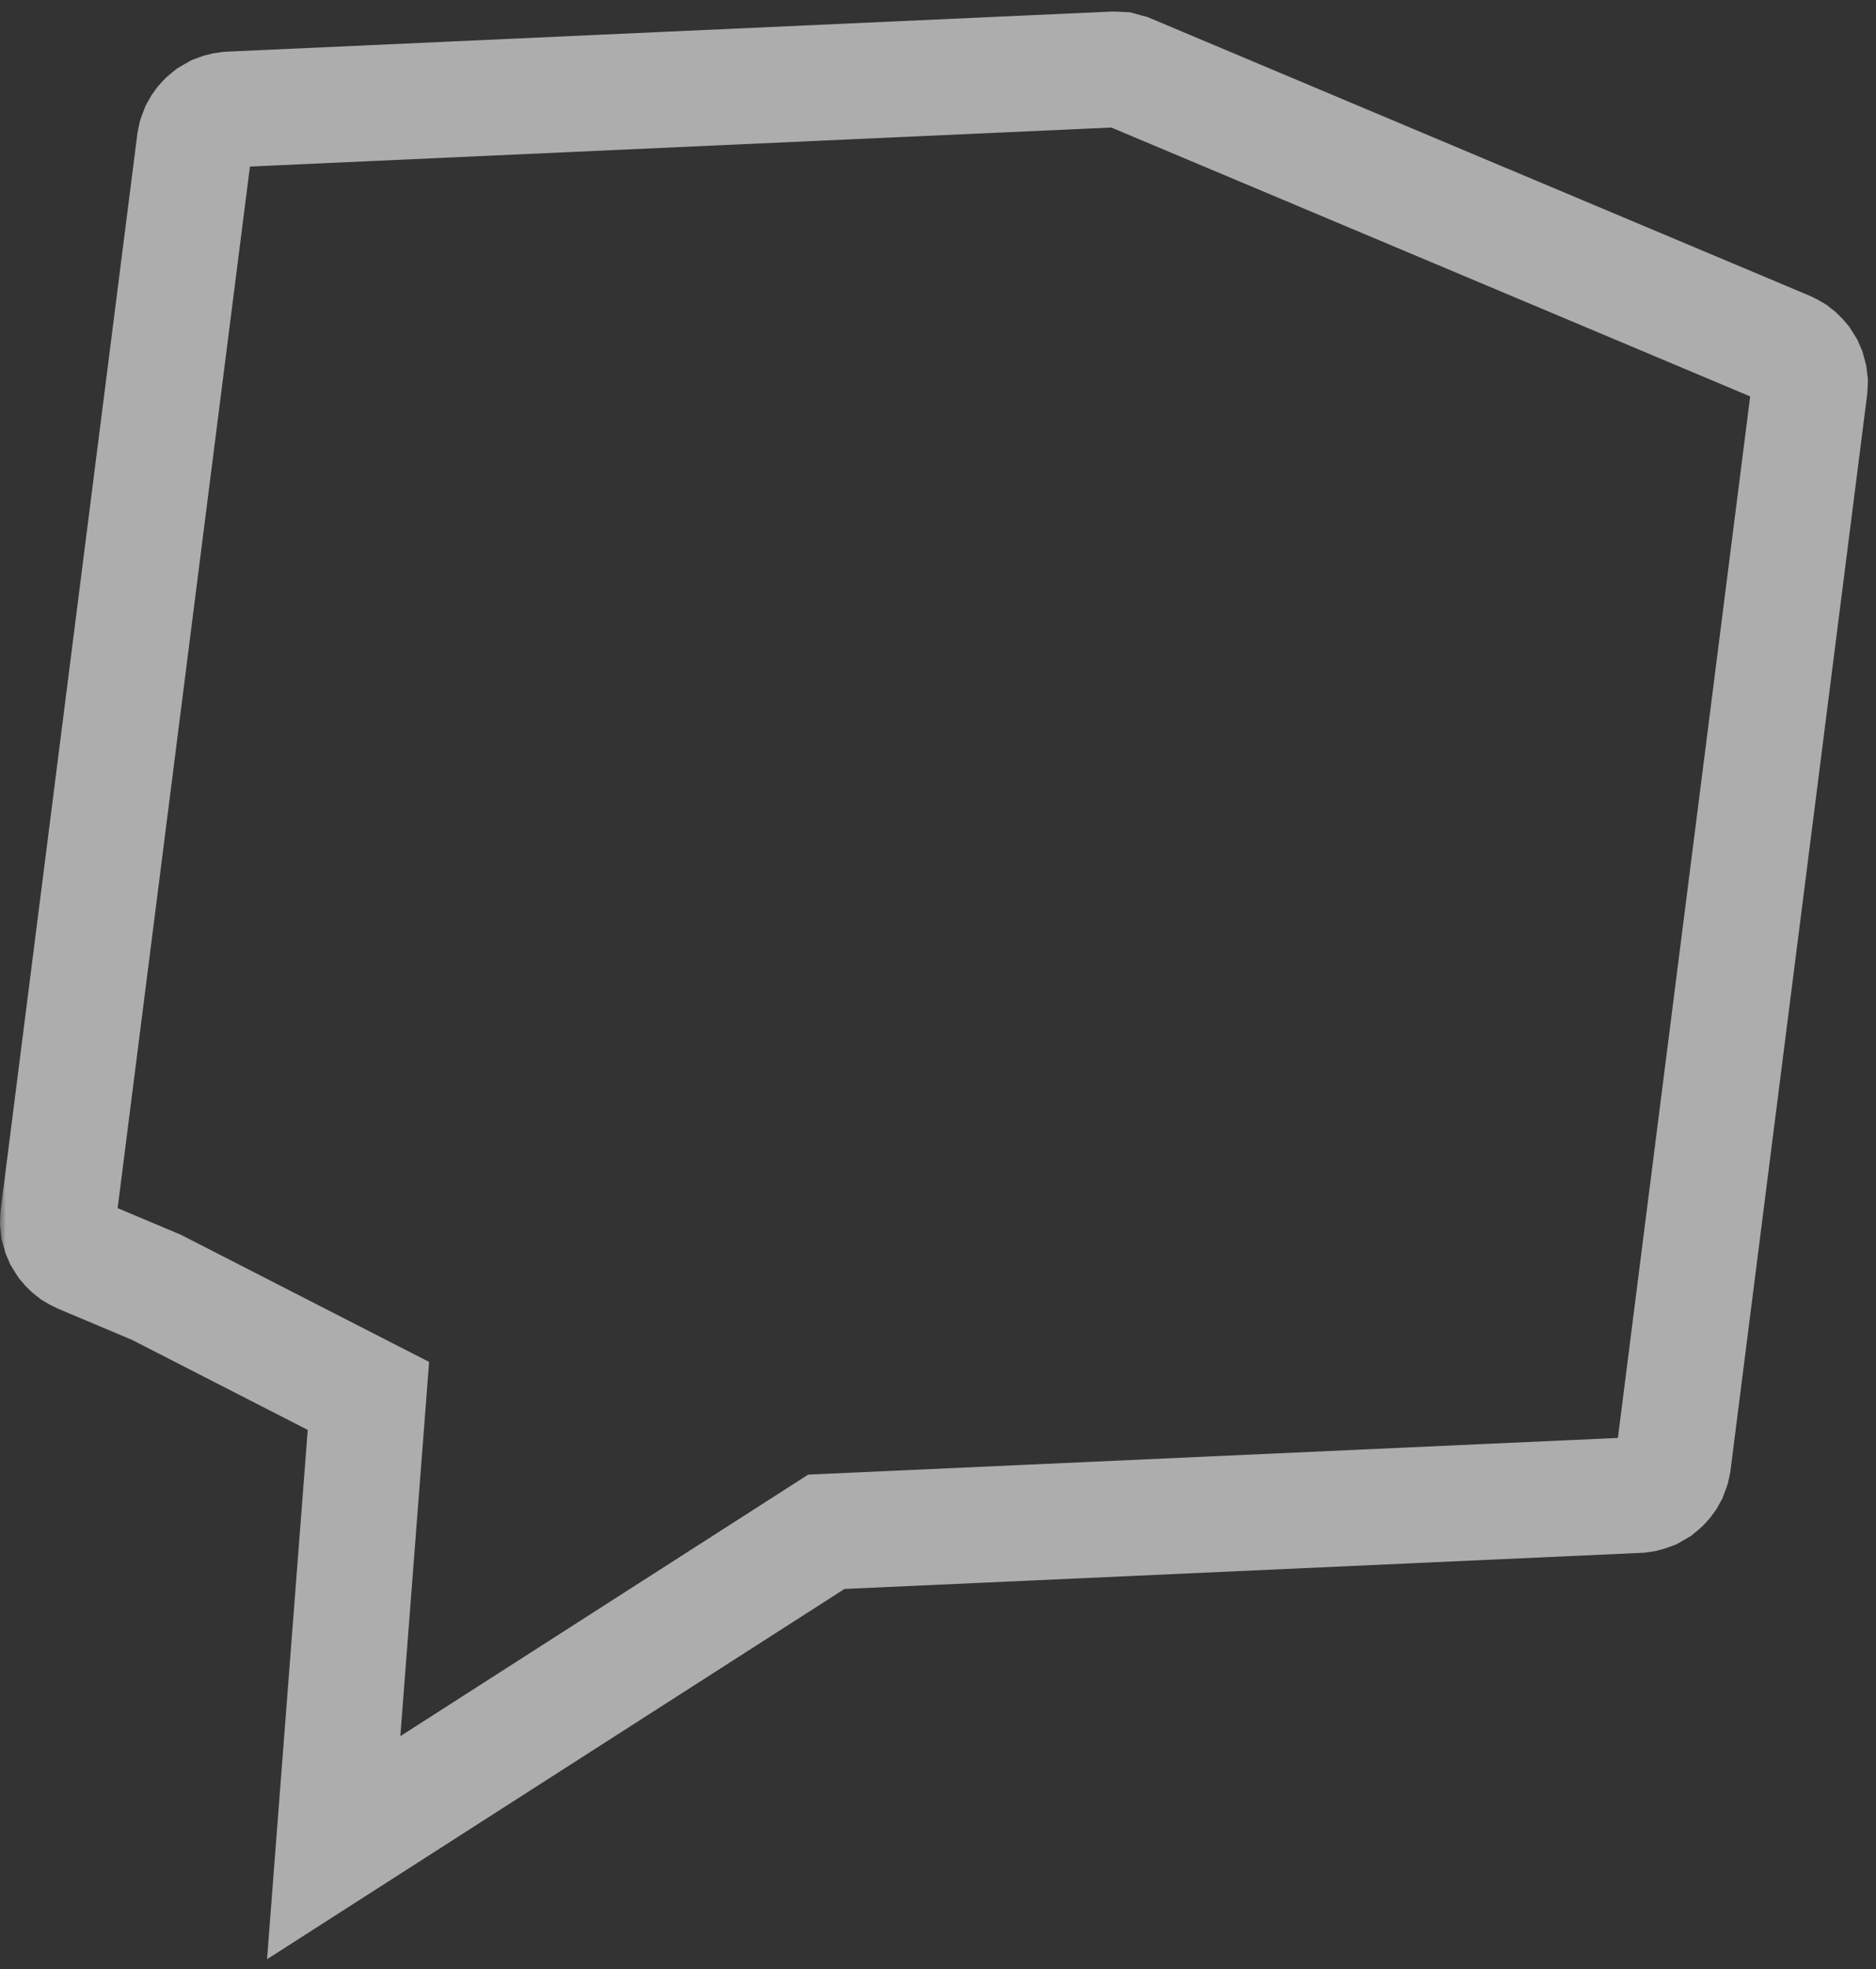 <svg width="162" height="170" viewBox="0 0 162 170" fill="none" xmlns="http://www.w3.org/2000/svg">
<rect x="0" y="0" width="162" height="170" fill="#333333" stroke="none"/>
<mask id="mask0_533_159" style="mask-type:alpha" maskUnits="userSpaceOnUse" x="0" y="0" width="162" height="170">
<rect x="0.5" y="0.5" width="161" height="169" fill="#D9D9D9" stroke="white"/>
</mask>
<g mask="url(#mask0_533_159)">
<path opacity="0.6" d="M156.236 32.515L156.203 32.393L156.092 31.983L155.947 31.646L155.779 31.373L155.648 31.169L155.434 30.919L155.203 30.691L154.91 30.459L154.591 30.272L154.244 30.102L136.441 22.612L118.639 15.122L100.837 7.631L97.465 6.211L97.175 6.135L96.792 6.029L96.39 6.008L96.085 6L76.79 6.872L57.496 7.746L38.203 8.621L19.789 9.455L19.354 9.52L19.057 9.594L18.659 9.74L18.421 9.875L18.128 10.047L17.9 10.235L17.763 10.352L17.65 10.47L17.499 10.641L17.309 10.905L17.111 11.255L16.944 11.69L16.912 11.786L16.808 12.288L14.373 31.446L11.938 50.607L9.505 69.767L7.07 88.927L5.024 105.028L5 105.524L5.055 105.991L5.089 106.11L5.201 106.521L5.347 106.861L5.514 107.136L5.645 107.339L5.861 107.591L6.095 107.818L6.385 108.05L6.701 108.234L7.05 108.406L13.495 111.118L31.815 120.5L28.815 159.5L71.359 132.228L84.501 131.635L103.797 130.761L123.091 129.886L141.504 129.053L141.941 128.99L142.238 128.911L142.637 128.767L142.875 128.629L143.166 128.46L143.393 128.272L143.529 128.155L143.643 128.037L143.793 127.865L143.985 127.603L144.181 127.252L144.348 126.815L144.381 126.718L144.486 126.219L146.919 107.059L149.353 87.9L151.789 68.741L154.223 49.581L156.269 33.48L156.292 32.981L156.236 32.515Z" stroke="white" stroke-width="10"/>
</g>
</svg>
